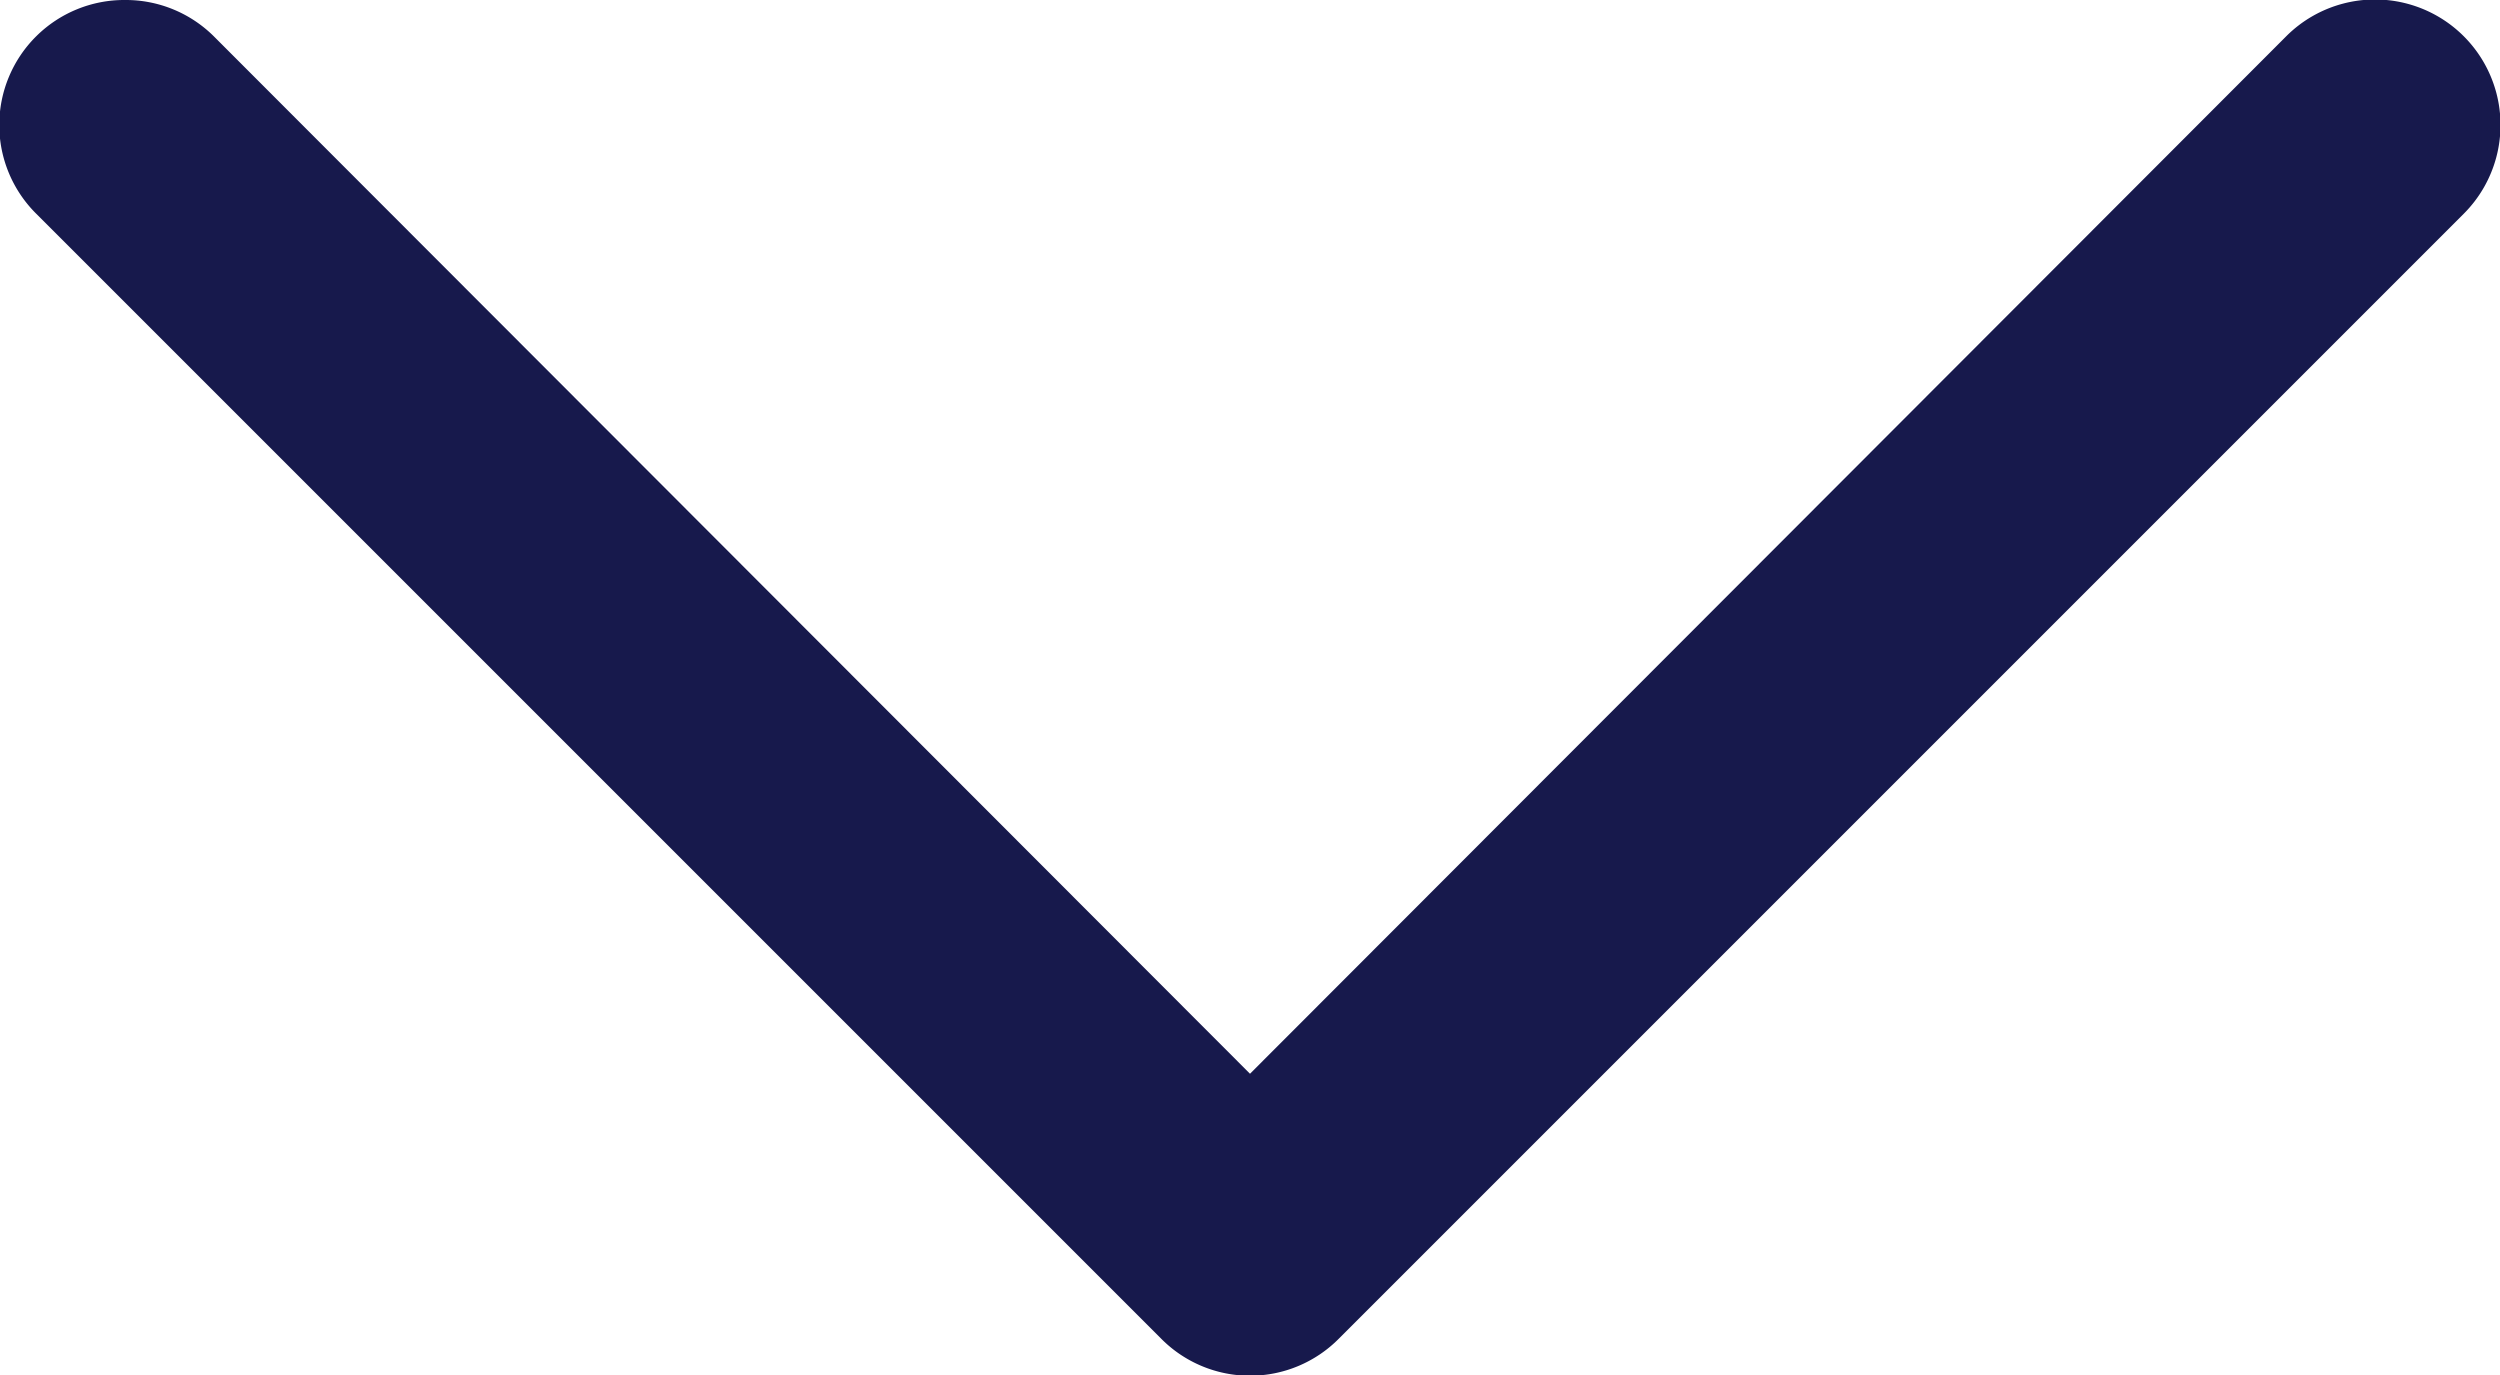 <svg xmlns="http://www.w3.org/2000/svg" viewBox="0 0 20 11"><defs><style>.cls-1{fill:#17194c;}</style></defs><g id="レイヤー_2" data-name="レイヤー 2"><g id="コンテンツ"><path class="cls-1" d="M1,0a1,1,0,0,1,.71.29L10,8.59,18.29.29a1,1,0,1,1,1.42,1.42l-9,9a1,1,0,0,1-1.42,0l-9-9A1,1,0,0,1,.29.29,1,1,0,0,1,1,0Z"/></g></g></svg>